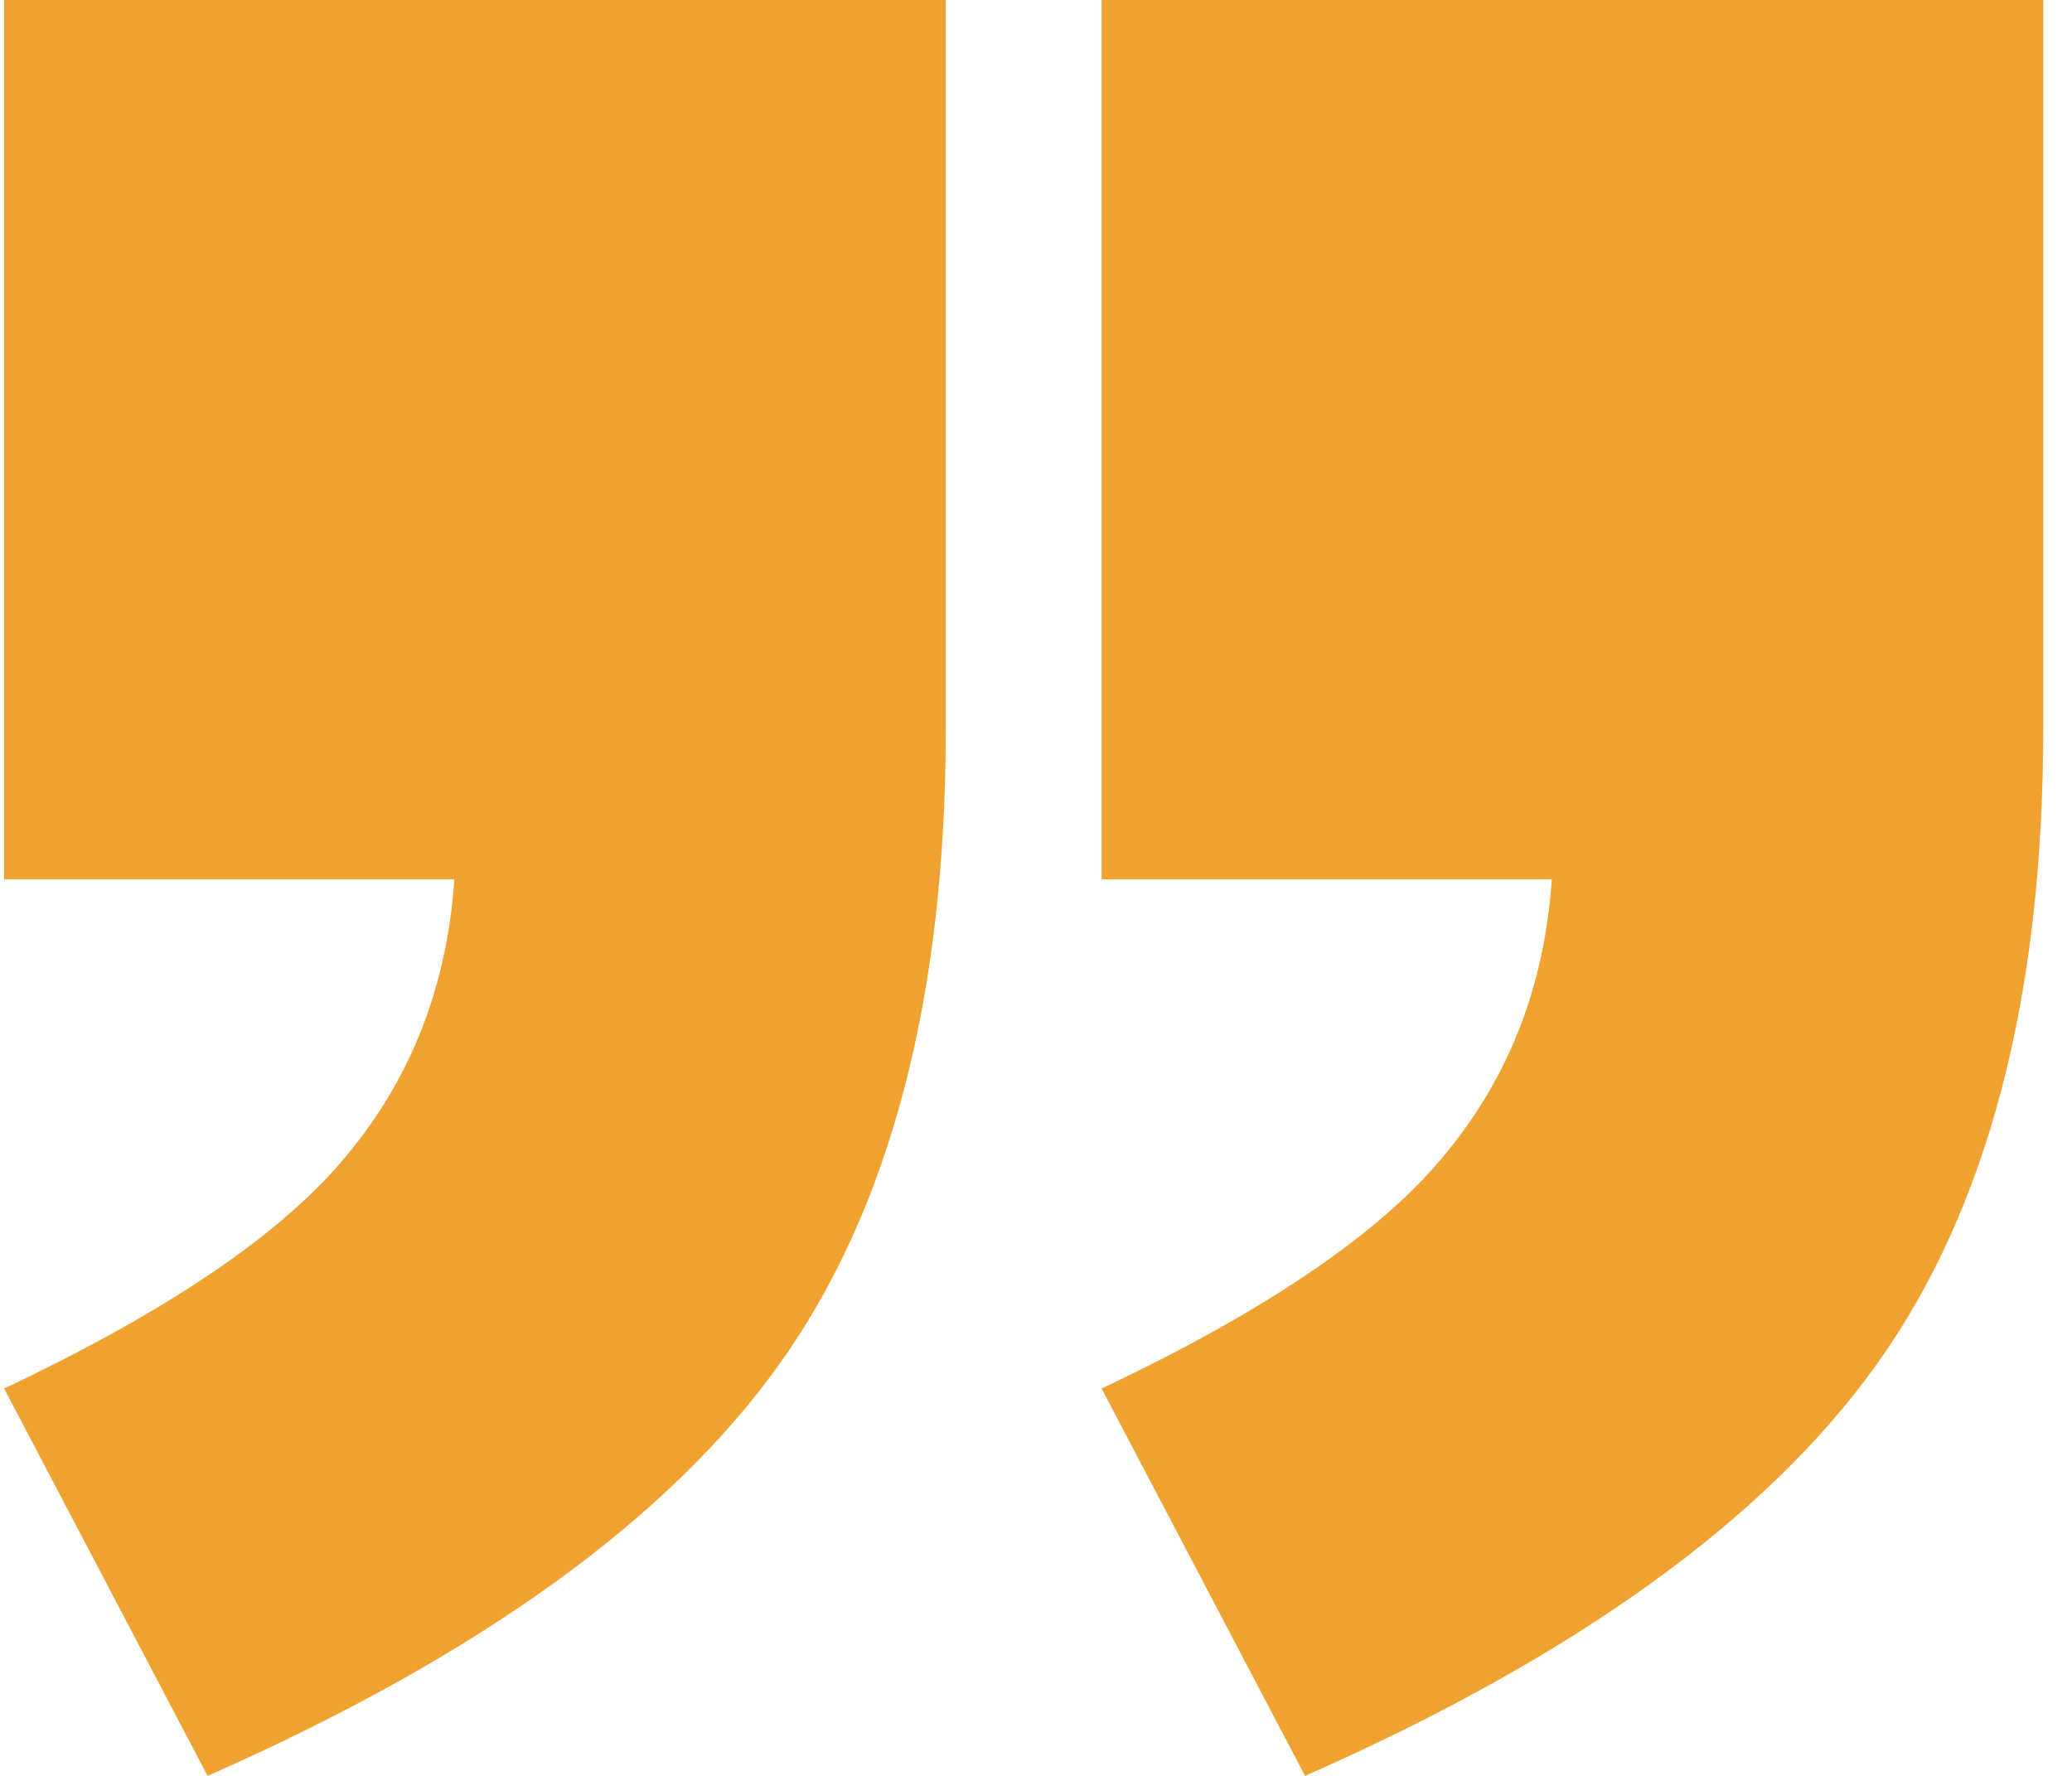 <svg width="63" height="54" viewBox="0 0 63 54" fill="none" xmlns="http://www.w3.org/2000/svg">
<path id="&#226;&#128;&#156;" d="M33.494 1.31173e-06L62.125 3.8147e-06L62.125 22.169C62.125 30.331 60.436 36.772 57.057 41.493C53.678 46.213 47.886 50.382 39.681 54L33.494 42.221C38.54 39.838 42.029 37.456 43.959 35.074C45.89 32.735 46.965 29.956 47.184 26.735L33.494 26.735L33.494 1.31173e-06ZM0.125 -1.60552e-06L28.756 8.97449e-07L28.756 22.169C28.756 30.331 27.066 36.772 23.688 41.493C20.309 46.213 14.517 50.382 6.312 54L0.125 42.221C5.171 39.838 8.659 37.456 10.59 35.074C12.521 32.735 13.596 29.956 13.815 26.735L0.125 26.735L0.125 -1.60552e-06Z" fill="#EFA22F"/>
</svg>
